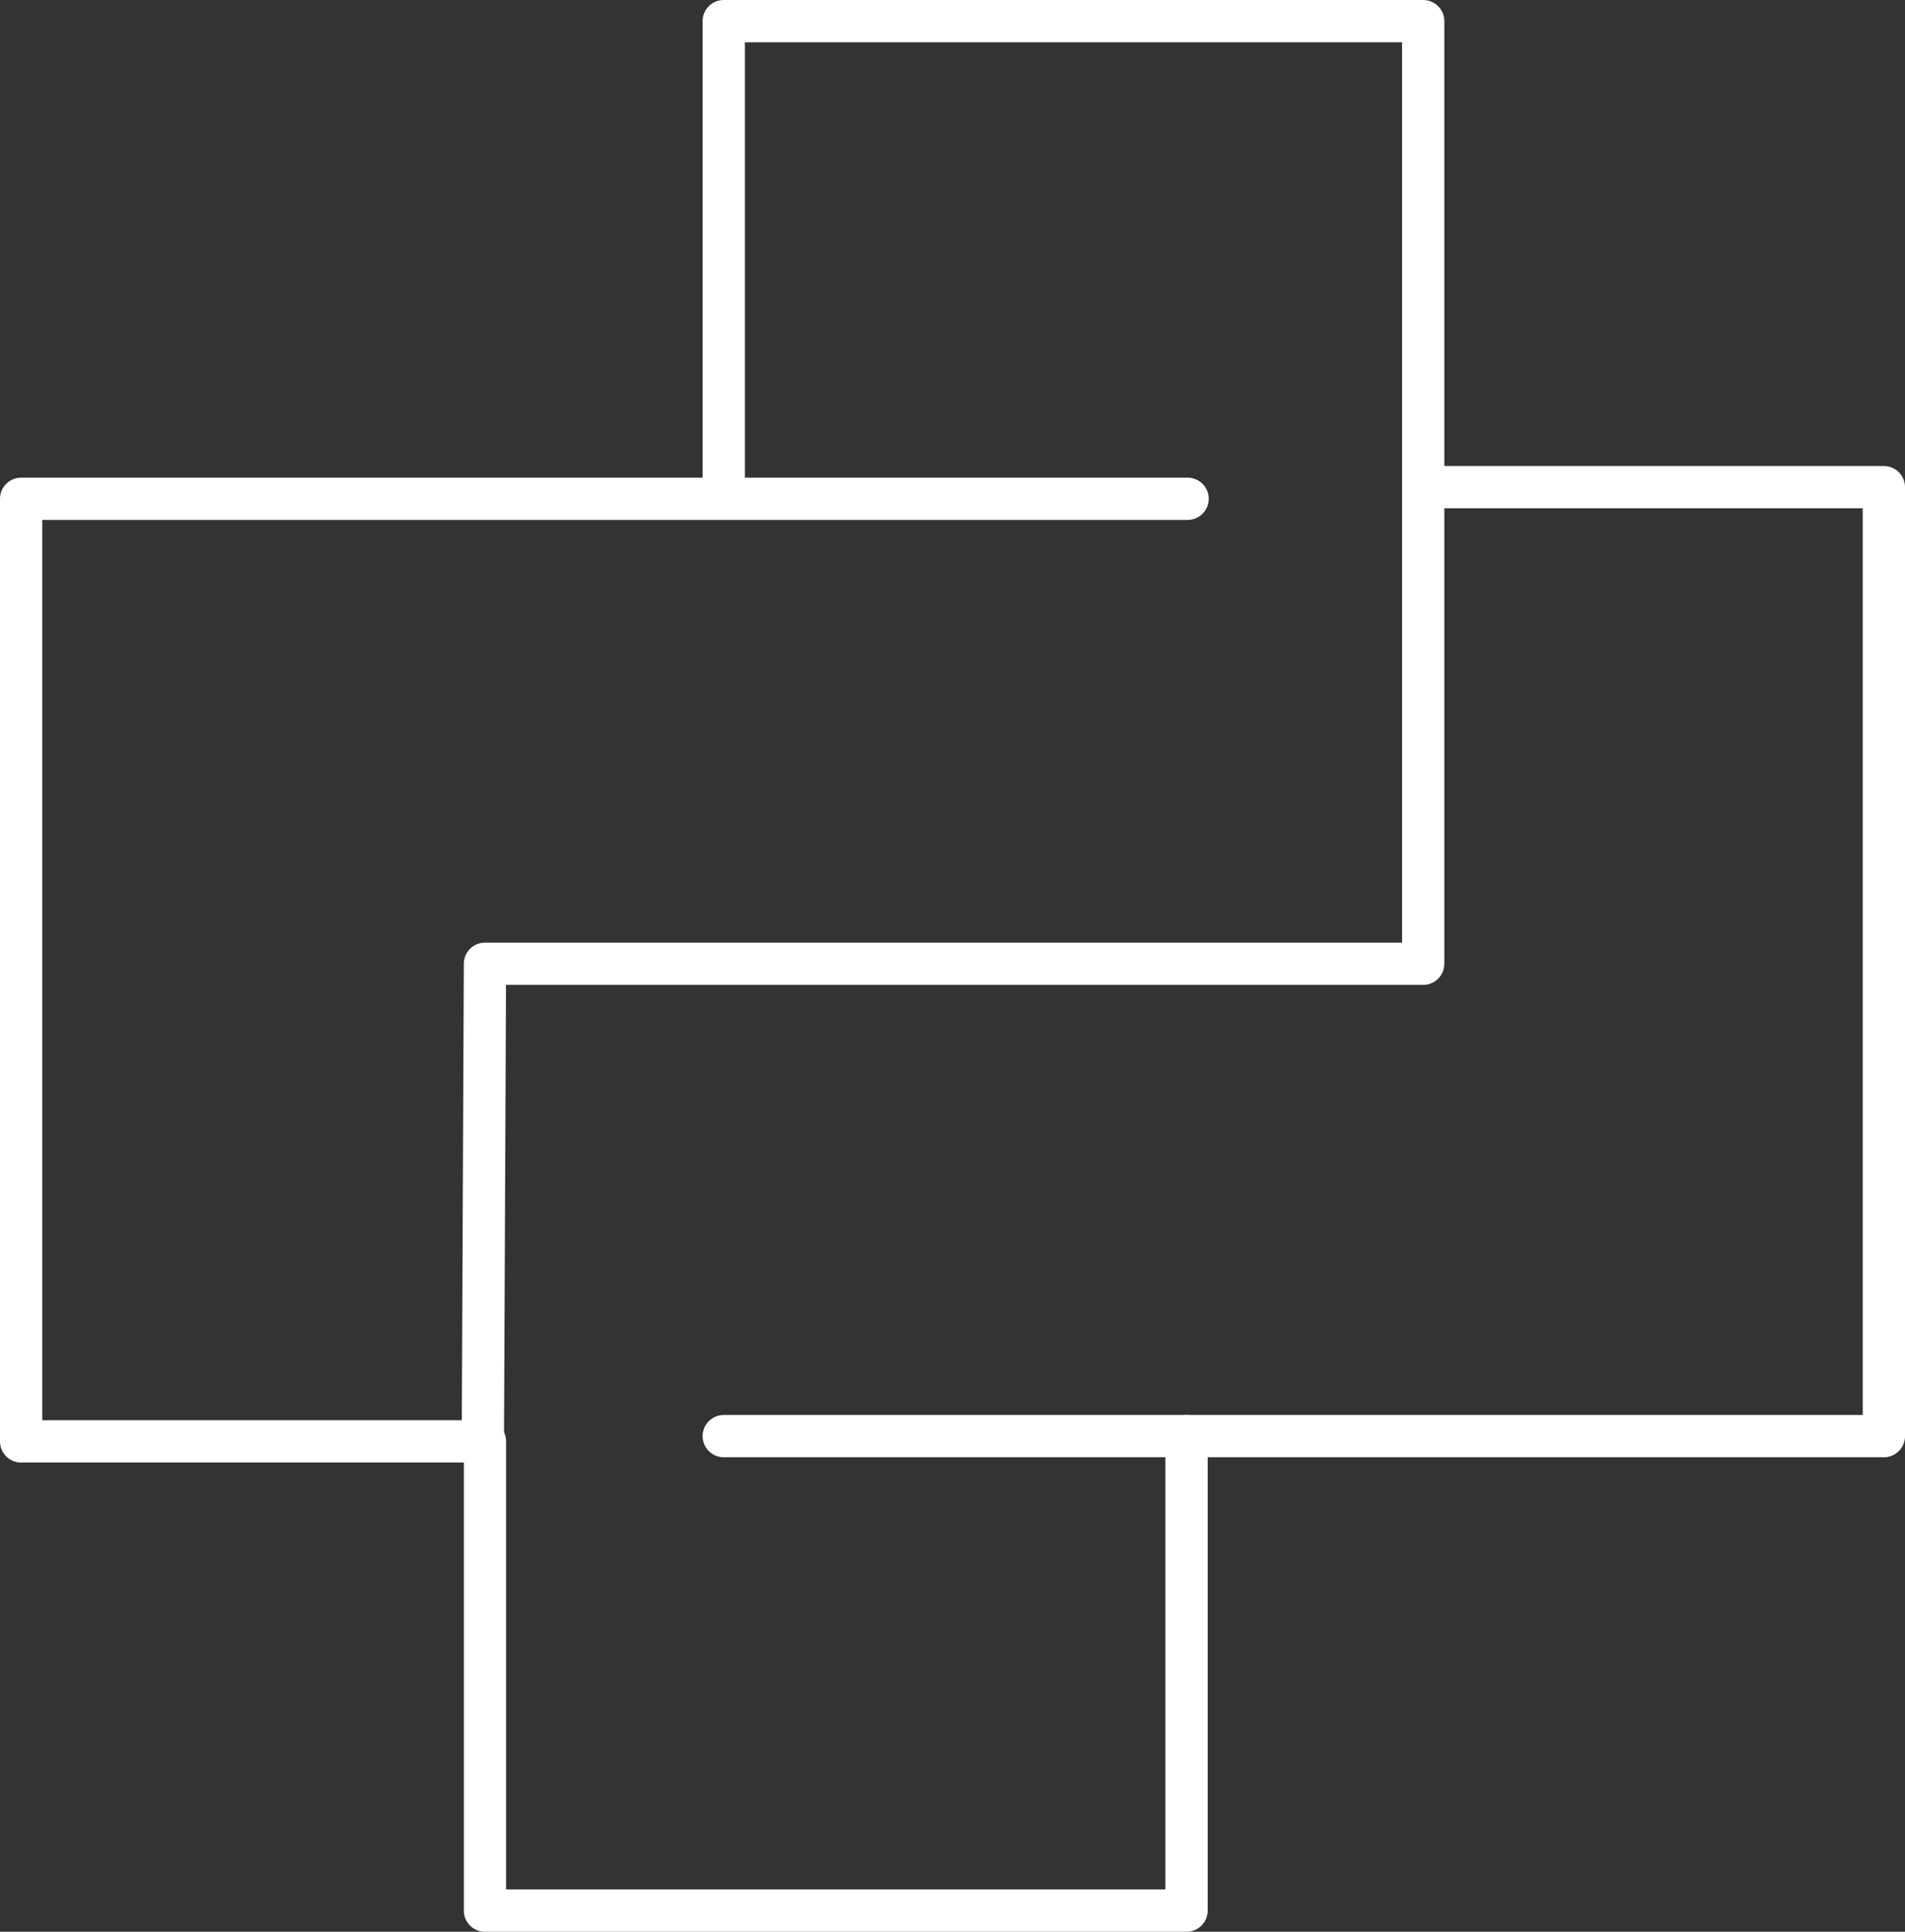 <?xml version="1.0" encoding="UTF-8"?> <svg xmlns="http://www.w3.org/2000/svg" xmlns:xlink="http://www.w3.org/1999/xlink" version="1.1" id="Layer_1" x="0px" y="0px" viewBox="0 0 180.3 182.8" style="enable-background:new 0 0 180.3 182.8;" xml:space="preserve"><rect x="0" y="0" width="180.3" height="182.8" fill="#333333" stroke="none"/> <style type="text/css"> .st0{fill:none;stroke:#FFFFFF;stroke-width:4;stroke-linecap:round;stroke-linejoin:round;stroke-miterlimit:10;} </style> <g> <polyline class="st0" points="68.5,46.9 68.5,2 134.7,2 134.7,91.2 45.9,91.2 45.7,136.4 2,136.4 2,47.2 112.4,47.2 "></polyline> <polyline class="st0" points="134.7,46.1 178.3,46.1 178.3,135.9 68.5,135.9 "></polyline> <polyline class="st0" points="112.3,135.9 112.3,180.8 45.9,180.8 45.9,136.4 "></polyline> </g> </svg> 